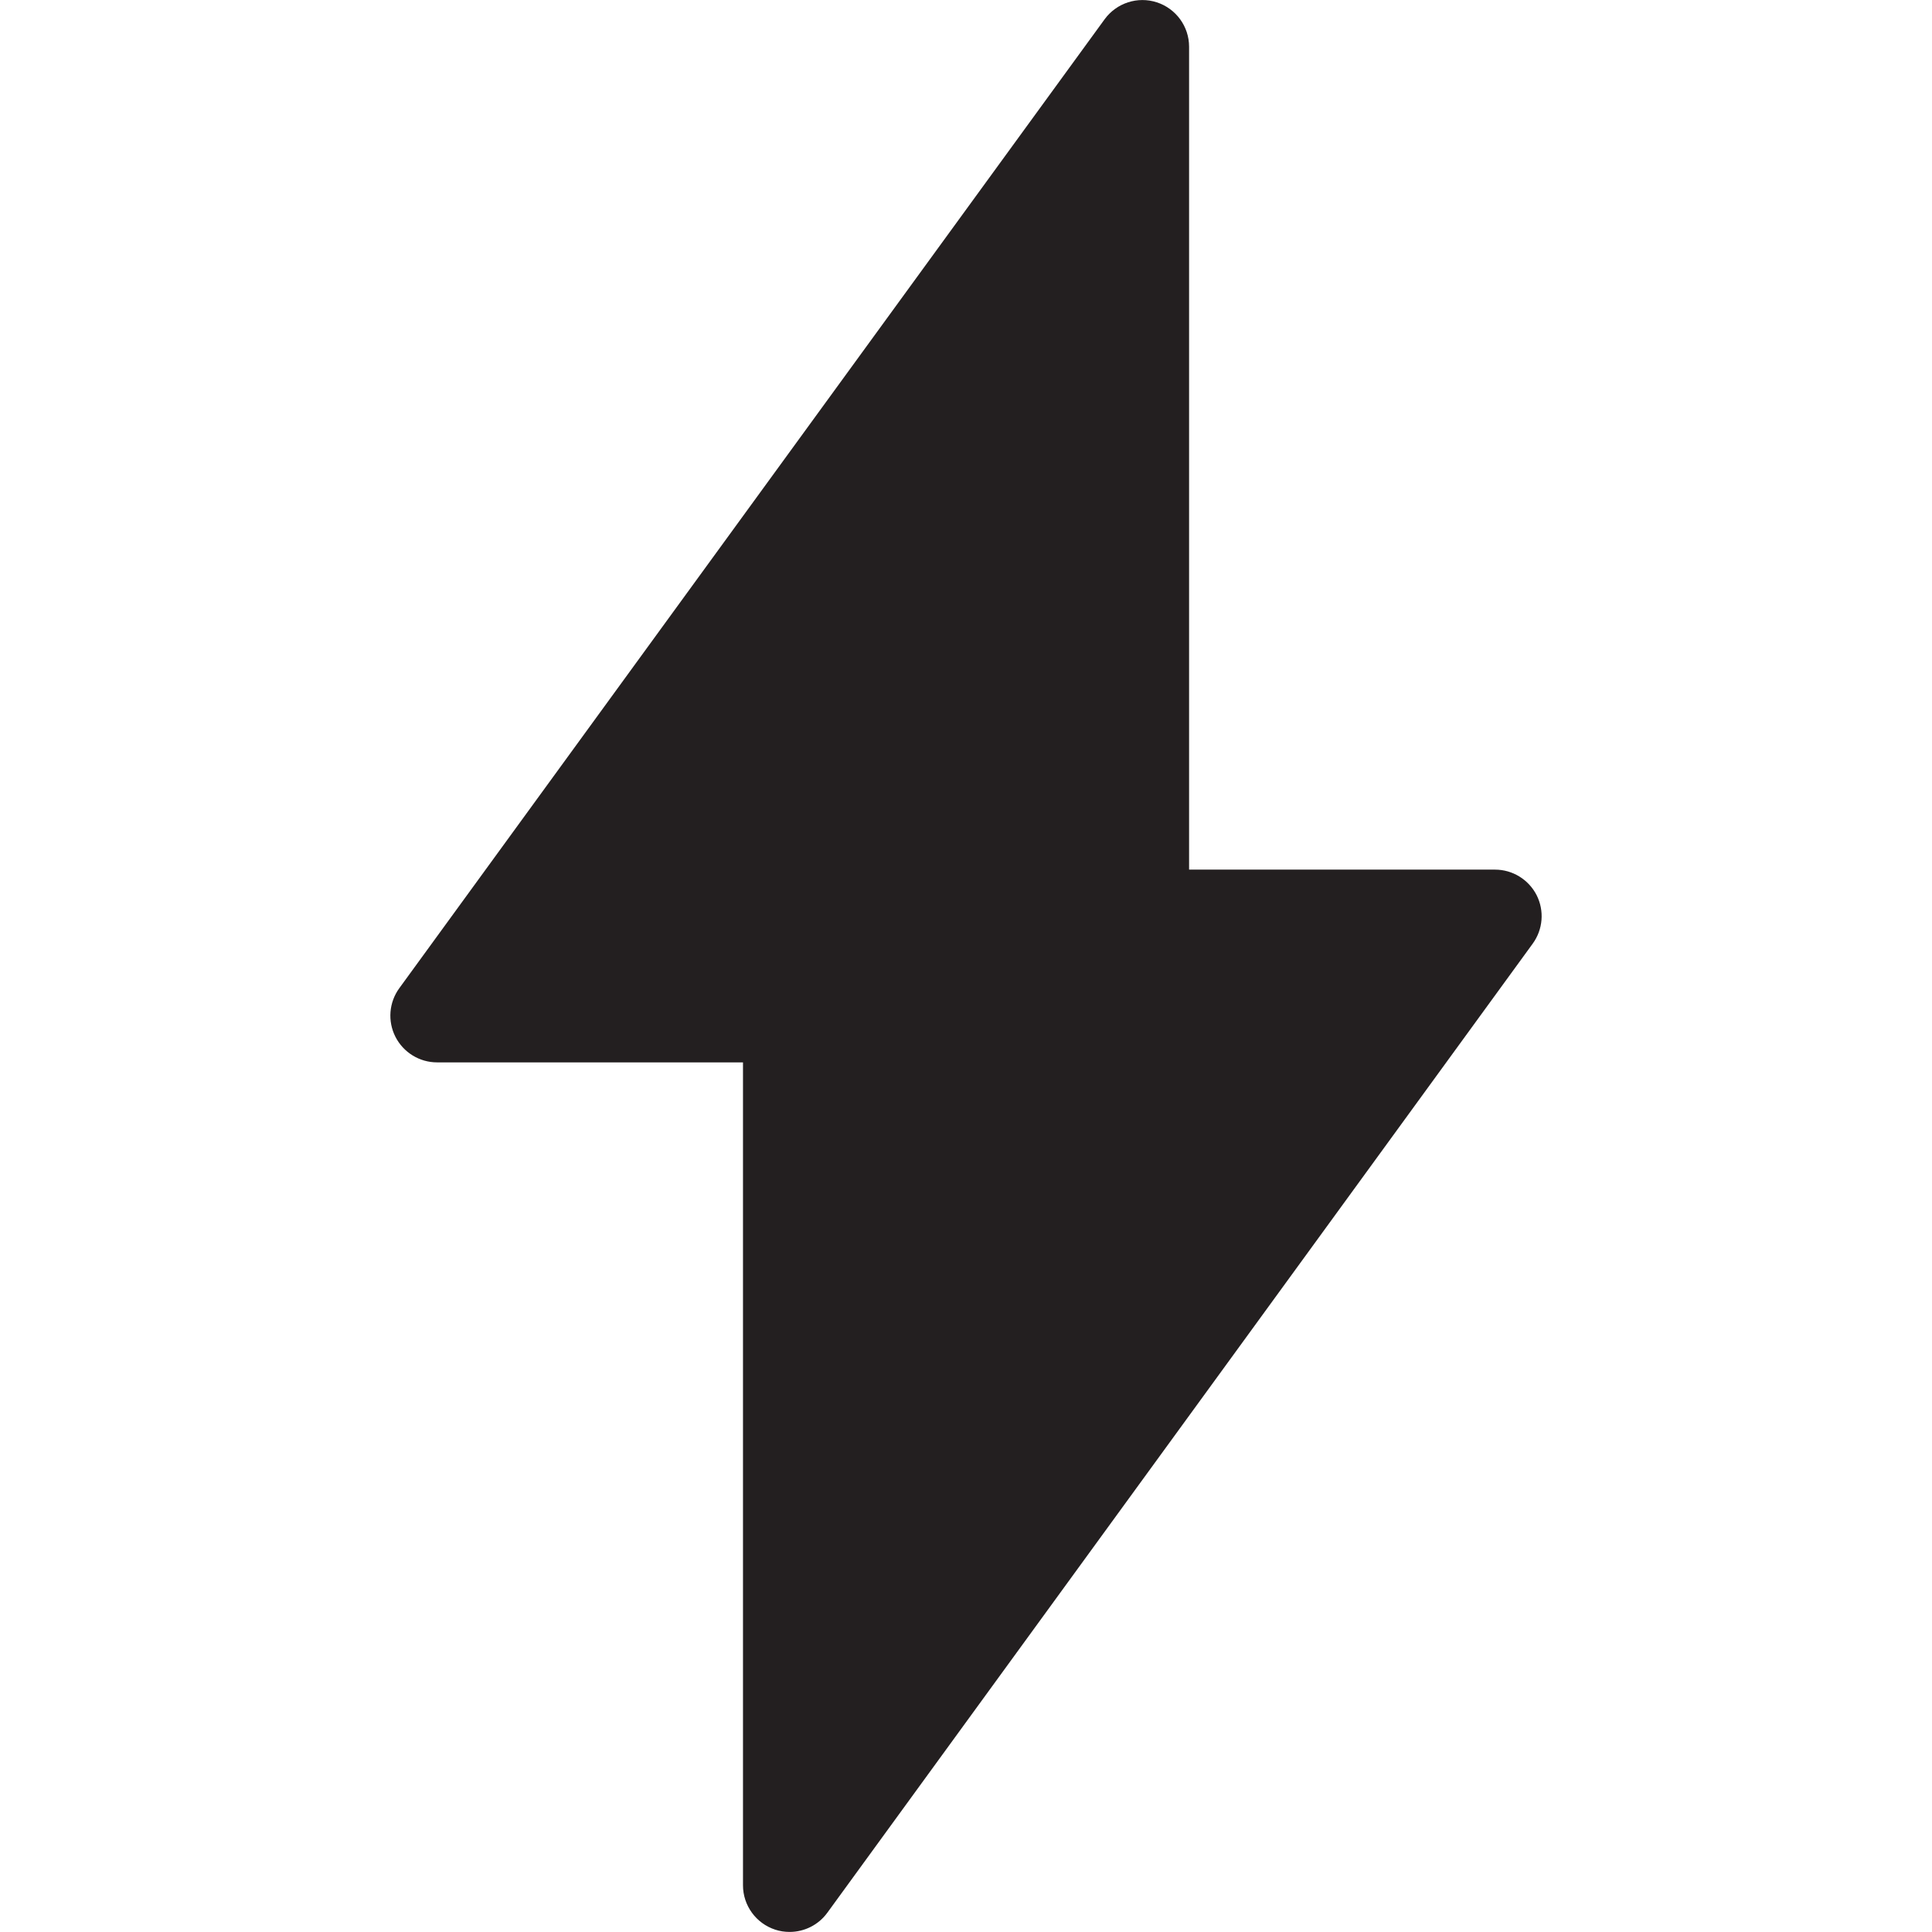 <svg viewBox="0 0 256 256" xmlns="http://www.w3.org/2000/svg" data-name="Layer 1" id="Layer_1">
  <defs>
    <style>
      .cls-1 {
        fill: #231f20;
      }
    </style>
  </defs>
  <path d="M203.61,118.61c-1.06-2.07-3.19-3.38-5.51-3.38h-40.54V6.19c0-2.68-1.73-5.05-4.27-5.88-2.55-.83-5.34.08-6.92,2.24L52.91,130.94c-1.37,1.88-1.57,4.37-.51,6.45,1.06,2.07,3.19,3.38,5.51,3.38h40.54v109.04c0,2.68,1.73,5.05,4.27,5.88.63.21,1.27.3,1.91.3,1.94,0,3.82-.92,5-2.55l93.46-128.4c1.37-1.88,1.57-4.37.51-6.45Z" class="cls-1"></path>
</svg>